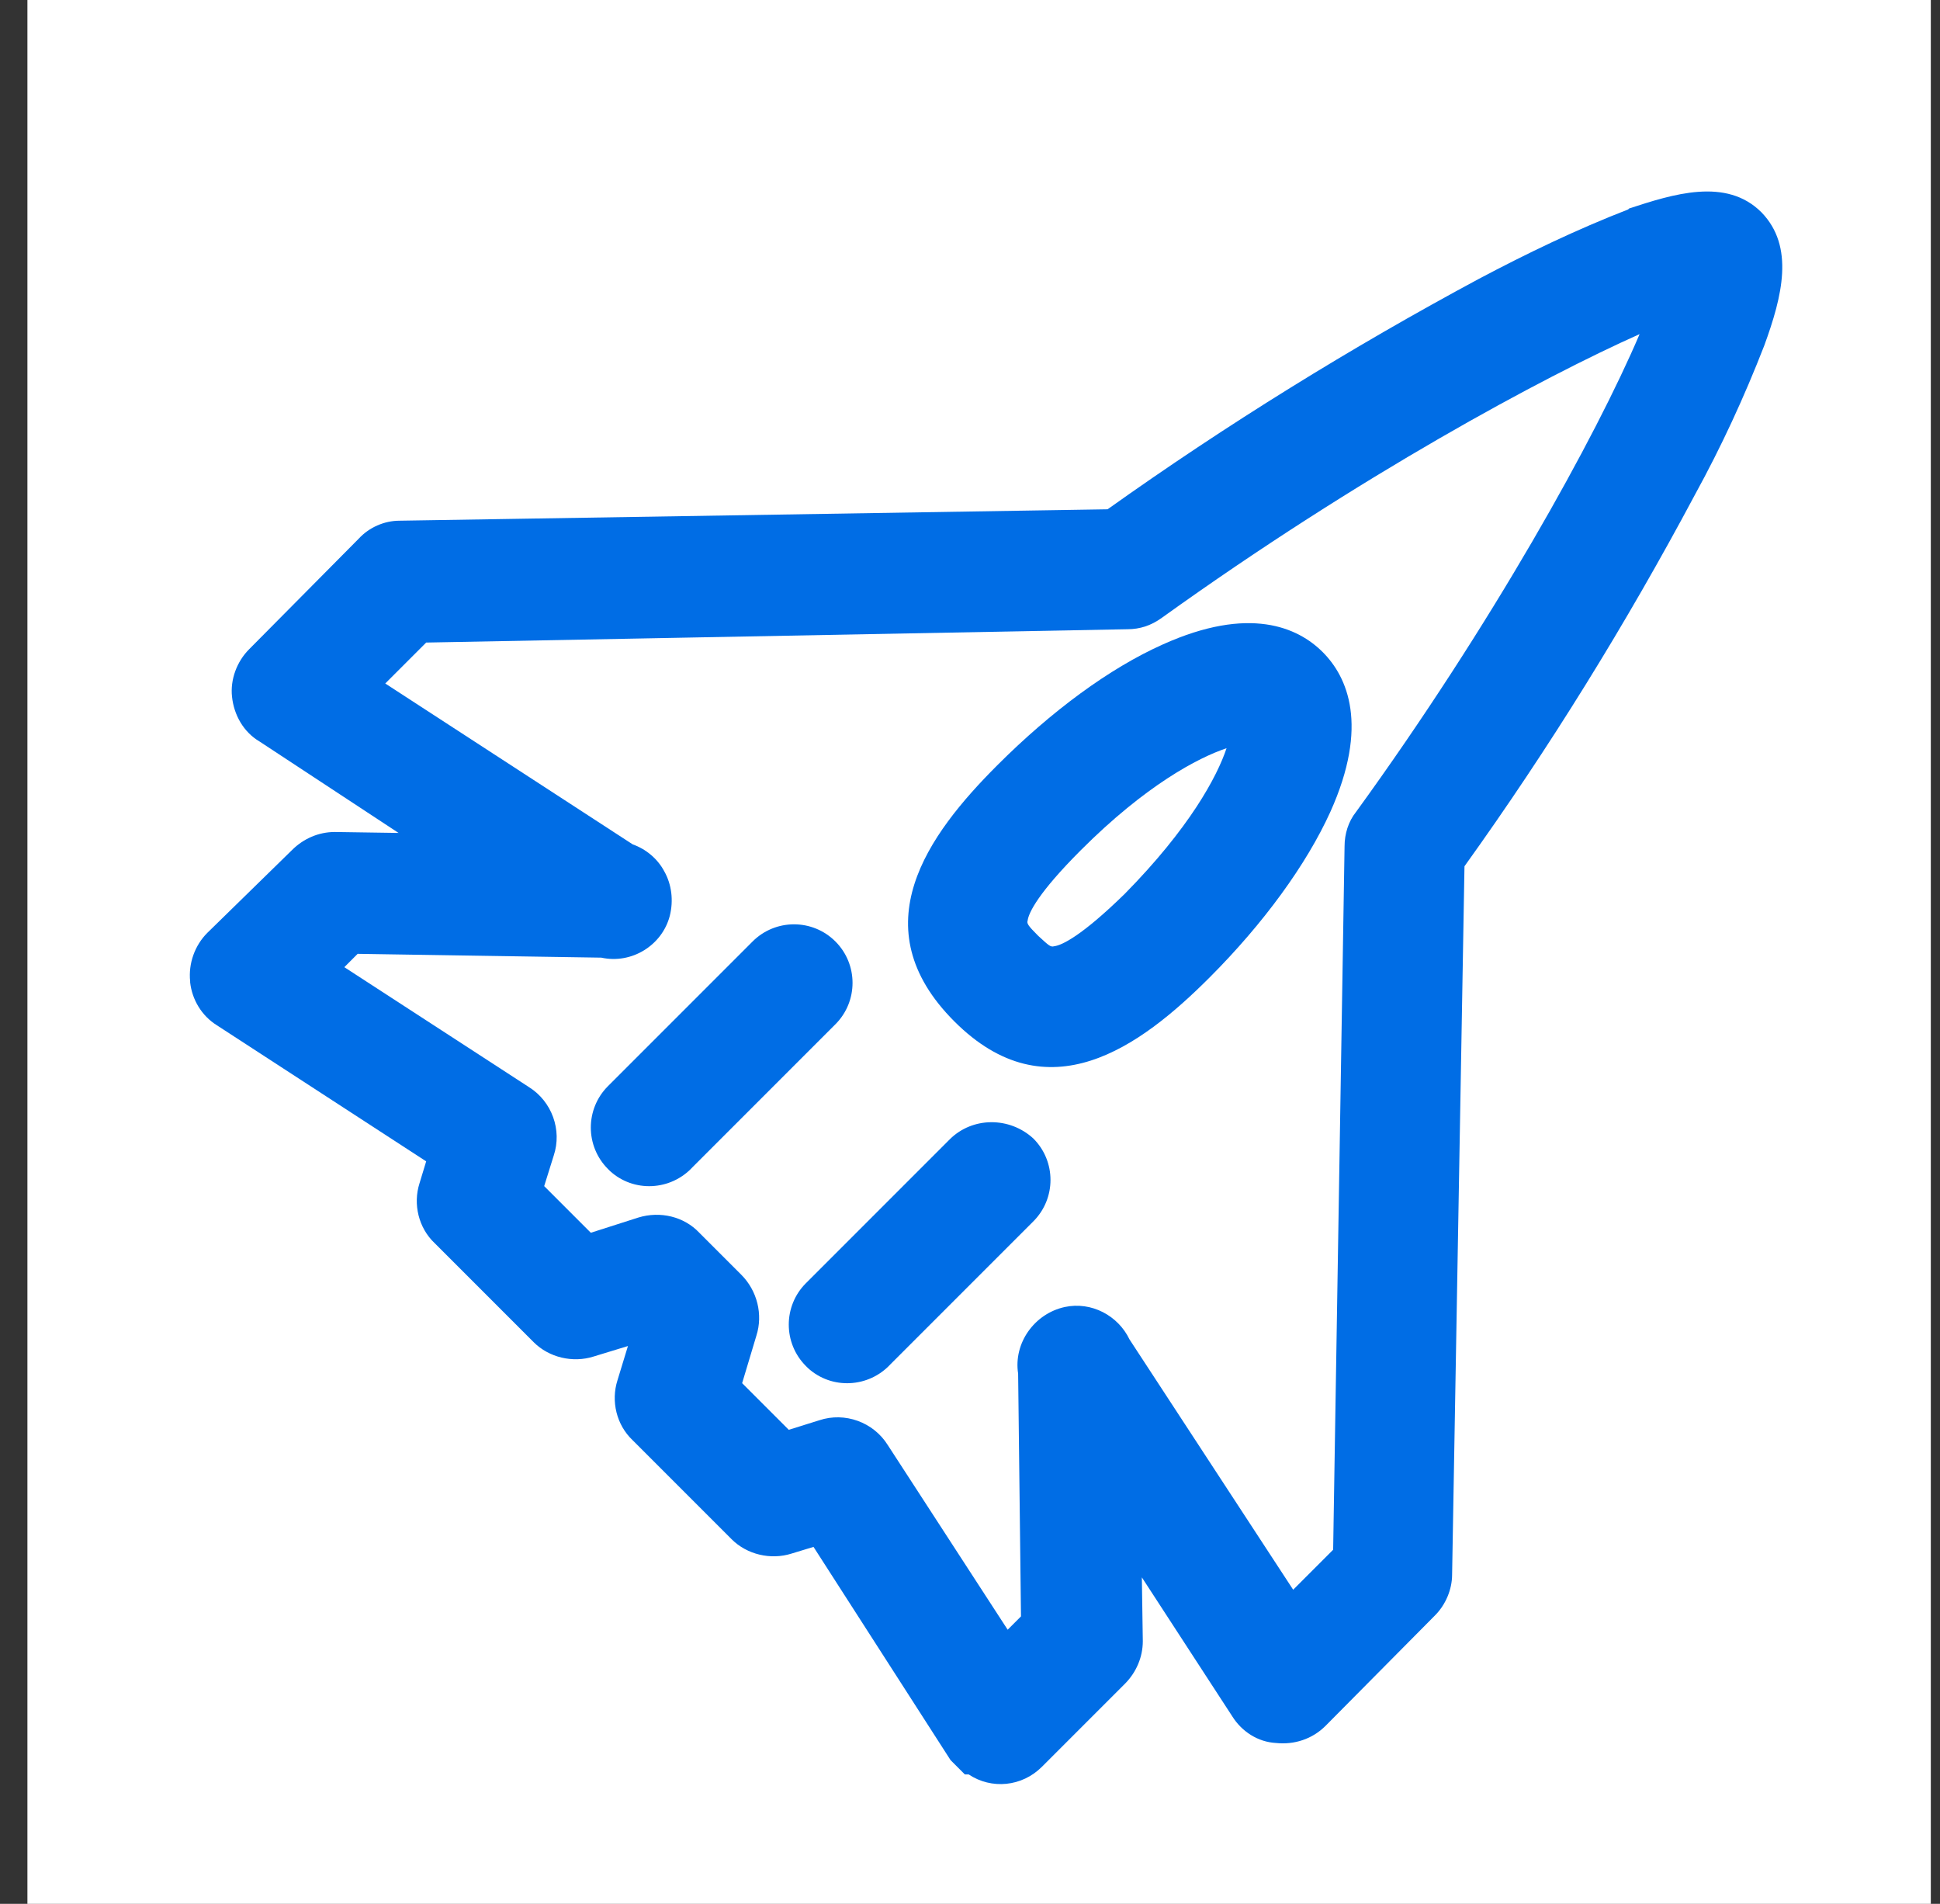 <svg width="53" height="52" viewBox="0 0 53 52" fill="none" xmlns="http://www.w3.org/2000/svg">
<rect x="0" y="0" width="53" height="52" fill="#333333" stroke="none"/>
<rect width="52" height="52" transform="translate(0.749)" fill="white"/>
<path d="M39.203 44.122C39.489 43.836 39.671 43.42 39.671 43.004L40.009 23.66C42.323 20.436 44.429 17.03 46.301 13.52C47.029 12.194 47.653 10.842 48.199 9.438C48.693 8.086 49.031 6.734 48.121 5.798C47.159 4.836 45.703 5.304 44.507 5.694L44.481 5.72C43.077 6.266 41.725 6.916 40.399 7.618C36.915 9.49 33.509 11.596 30.259 13.91L10.915 14.222C10.499 14.222 10.083 14.404 9.797 14.716L6.807 17.732C6.469 18.07 6.287 18.564 6.339 19.032C6.391 19.526 6.651 19.994 7.093 20.254L10.889 22.75L9.147 22.724C8.705 22.724 8.289 22.906 7.977 23.218L5.663 25.48C5.325 25.818 5.143 26.312 5.195 26.806V26.832C5.247 27.3 5.507 27.742 5.923 28.002L11.643 31.72L11.461 32.318C11.279 32.89 11.435 33.54 11.877 33.956L14.581 36.66C14.997 37.076 15.647 37.232 16.219 37.05L17.155 36.764L16.869 37.7C16.687 38.272 16.843 38.922 17.285 39.338L19.989 42.042C20.405 42.458 21.055 42.614 21.627 42.432L22.225 42.25L25.969 48.074L26.359 48.464H26.463C27.087 48.88 27.919 48.802 28.465 48.256L30.727 45.994C31.039 45.682 31.221 45.266 31.221 44.824L31.195 43.082L33.665 46.878C33.925 47.294 34.367 47.58 34.861 47.606C35.355 47.658 35.849 47.502 36.213 47.138L39.203 44.122ZM35.329 43.42L30.857 36.582C30.545 35.932 29.817 35.542 29.089 35.698C28.257 35.88 27.685 36.686 27.815 37.518L27.893 44.148L27.529 44.512L24.253 39.468C23.863 38.844 23.083 38.558 22.381 38.792L21.549 39.052L20.275 37.778L20.665 36.478C20.847 35.906 20.691 35.256 20.249 34.814L19.105 33.67C18.689 33.228 18.039 33.072 17.441 33.254L16.141 33.67L14.867 32.396L15.127 31.564C15.361 30.862 15.075 30.082 14.451 29.692L9.407 26.416L9.771 26.052L16.427 26.156C17.259 26.338 18.091 25.818 18.299 25.012C18.403 24.596 18.351 24.154 18.143 23.79C17.961 23.452 17.649 23.192 17.285 23.062L10.525 18.668L11.643 17.55L30.805 17.186C31.143 17.186 31.455 17.082 31.741 16.874C37.175 12.974 42.167 10.296 44.793 9.126C43.597 11.934 40.763 17.056 37.045 22.178C36.837 22.438 36.733 22.776 36.733 23.114L36.421 42.328L35.329 43.42Z" fill="#006DE5"/>
<path d="M25.943 31.122L22.017 35.048C21.393 35.672 21.393 36.686 22.017 37.31L22.069 37.362C22.719 37.96 23.733 37.908 24.331 37.258L28.231 33.358C28.855 32.734 28.855 31.72 28.231 31.096C27.581 30.498 26.567 30.498 25.943 31.122ZM22.823 25.714C22.199 25.09 21.185 25.09 20.561 25.714L16.609 29.666C15.985 30.29 15.985 31.304 16.609 31.928L16.661 31.98C17.311 32.578 18.325 32.526 18.923 31.876L22.823 27.976C23.447 27.352 23.447 26.338 22.823 25.714ZM33.041 26.702C34.523 25.22 35.693 23.608 36.343 22.178C37.409 19.812 36.811 18.486 36.135 17.81C35.459 17.134 34.133 16.536 31.767 17.602C30.311 18.252 28.725 19.422 27.243 20.904C25.345 22.802 23.499 25.324 26.073 27.898C28.621 30.446 31.143 28.6 33.041 26.702ZM28.803 25.844C28.699 25.87 28.673 25.844 28.361 25.558C28.075 25.272 28.049 25.22 28.075 25.142C28.101 24.934 28.361 24.388 29.531 23.218C31.299 21.45 32.729 20.696 33.509 20.436C33.249 21.216 32.495 22.62 30.727 24.414C29.557 25.558 29.011 25.818 28.803 25.844Z" fill="#006DE5"/>
</svg>

